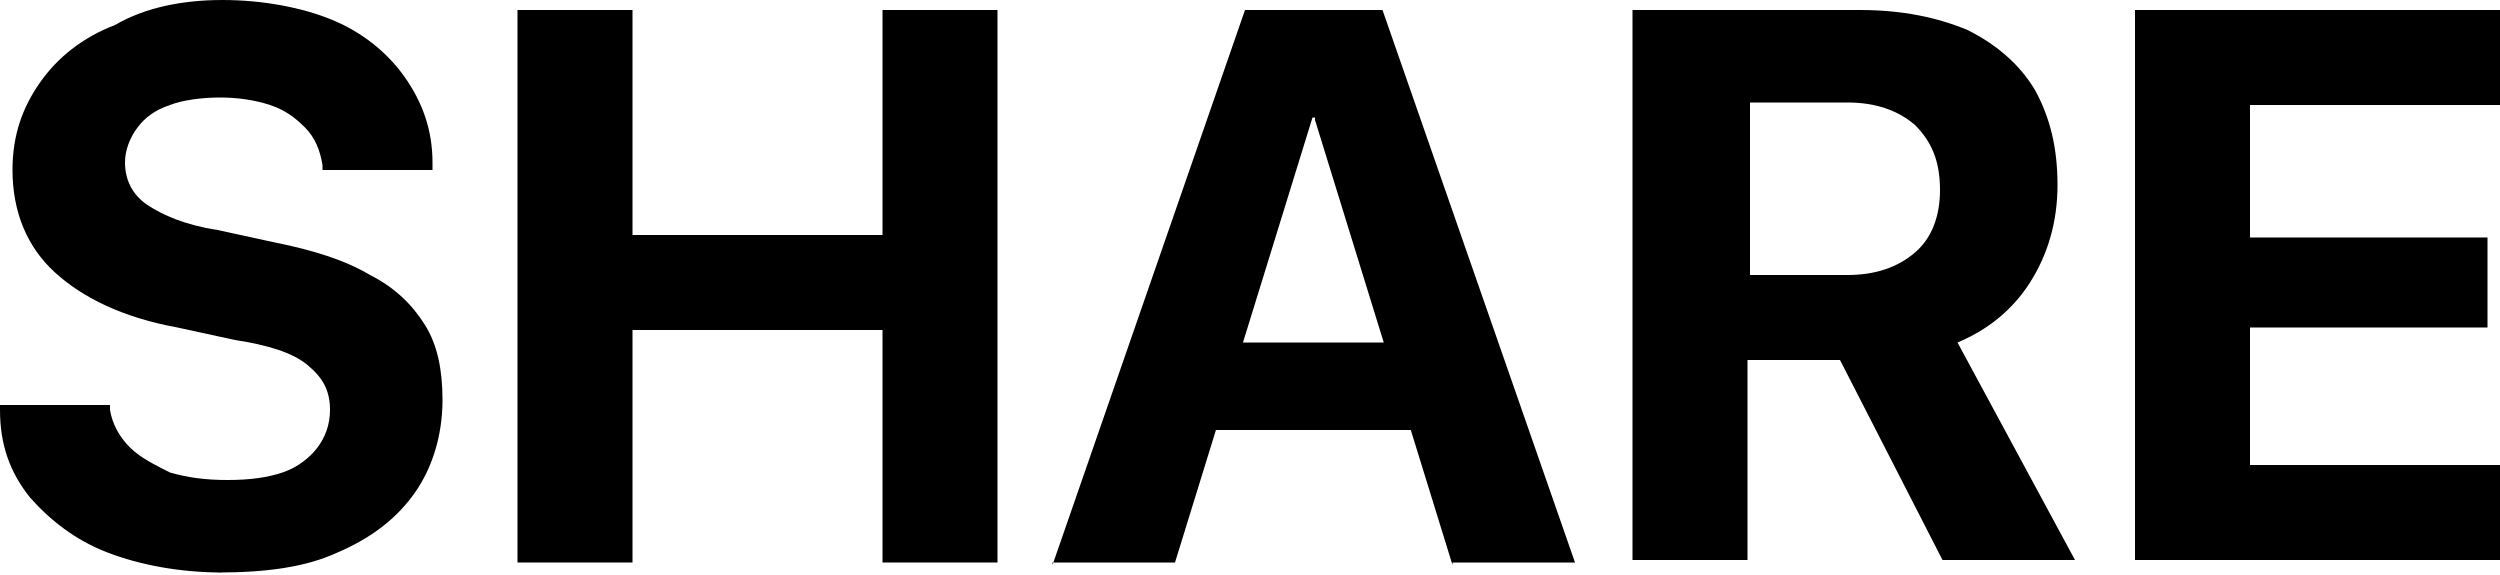 <?xml version="1.0" encoding="UTF-8"?>
<svg id="_レイヤー_1" data-name="レイヤー_1" xmlns="http://www.w3.org/2000/svg" version="1.1" viewBox="0 0 100 23">
  <!-- Generator: Adobe Illustrator 29.1.0, SVG Export Plug-In . SVG Version: 2.1.0 Build 142)  -->
  <path d="M8.9,22.9c-1.7,0-3.3-.3-4.6-.8-1.3-.5-2.3-1.3-3.1-2.2-.8-1-1.2-2.1-1.2-3.5v-.2s4.4,0,4.4,0v.2c.1.6.4,1.1.8,1.5s1,.7,1.6,1c.7.2,1.4.3,2.3.3s1.6-.1,2.2-.3,1.1-.6,1.4-1c.3-.4.5-.9.5-1.5h0c0-.8-.3-1.3-.9-1.8s-1.6-.8-2.9-1l-2.3-.5c-2.2-.4-3.8-1.2-4.9-2.2-1.1-1-1.7-2.4-1.7-4.1H.5c0-1.4.4-2.5,1.1-3.5.7-1,1.7-1.8,3-2.3C5.8.3,7.3,0,8.9,0s3.2.3,4.4.8c1.2.5,2.2,1.3,2.9,2.3.7,1,1.1,2.1,1.1,3.4v.3s-4.4,0-4.4,0v-.2c-.1-.6-.3-1.1-.7-1.5-.4-.4-.8-.7-1.4-.9-.6-.2-1.3-.3-2-.3s-1.5.1-2,.3c-.6.2-1,.5-1.3.9s-.5.9-.5,1.4h0c0,.7.3,1.3.9,1.7s1.5.8,2.8,1l2.3.5c1.5.3,2.8.7,3.8,1.3,1,.5,1.7,1.2,2.2,2,.5.8.7,1.8.7,3h0c0,1.4-.4,2.7-1.1,3.7-.7,1-1.7,1.8-3.1,2.4-1.3.6-2.9.8-4.8.8Z"/>
  <path d="M20.7,22.6V.4h4.6v9h10V.4h4.6v22.1h-4.6v-9.3h-10v9.3h-4.6Z"/>
  <path d="M42.1,22.6L49.8.4h4.1v4.3h-1.4l-5.5,17.8h-4.9ZM46.3,17.2l1.1-3.5h10.3l1.1,3.5h-12.6ZM58.1,22.6l-5.5-17.8V.4h2.7l7.7,22.1h-4.9Z"/>
  <path d="M65.3,22.6V.4h9.1c1.7,0,3.1.3,4.3.8,1.2.6,2.1,1.4,2.7,2.4.6,1.1.9,2.3.9,3.8h0c0,1.5-.4,2.8-1.1,3.9s-1.7,1.9-2.9,2.4l4.7,8.7h-5.3l-4.1-8h-3.7v8h-4.6ZM69.9,11h4c1.1,0,2-.3,2.7-.9s1-1.5,1-2.5h0c0-1.1-.3-1.9-1-2.6-.7-.6-1.6-.9-2.7-.9h-3.9v7Z"/>
  <path d="M85.4,22.6V.4h14.6v3.8h-10v5.3h9.5v3.6h-9.5v5.5h10v3.8h-14.6Z"/>
</svg>
